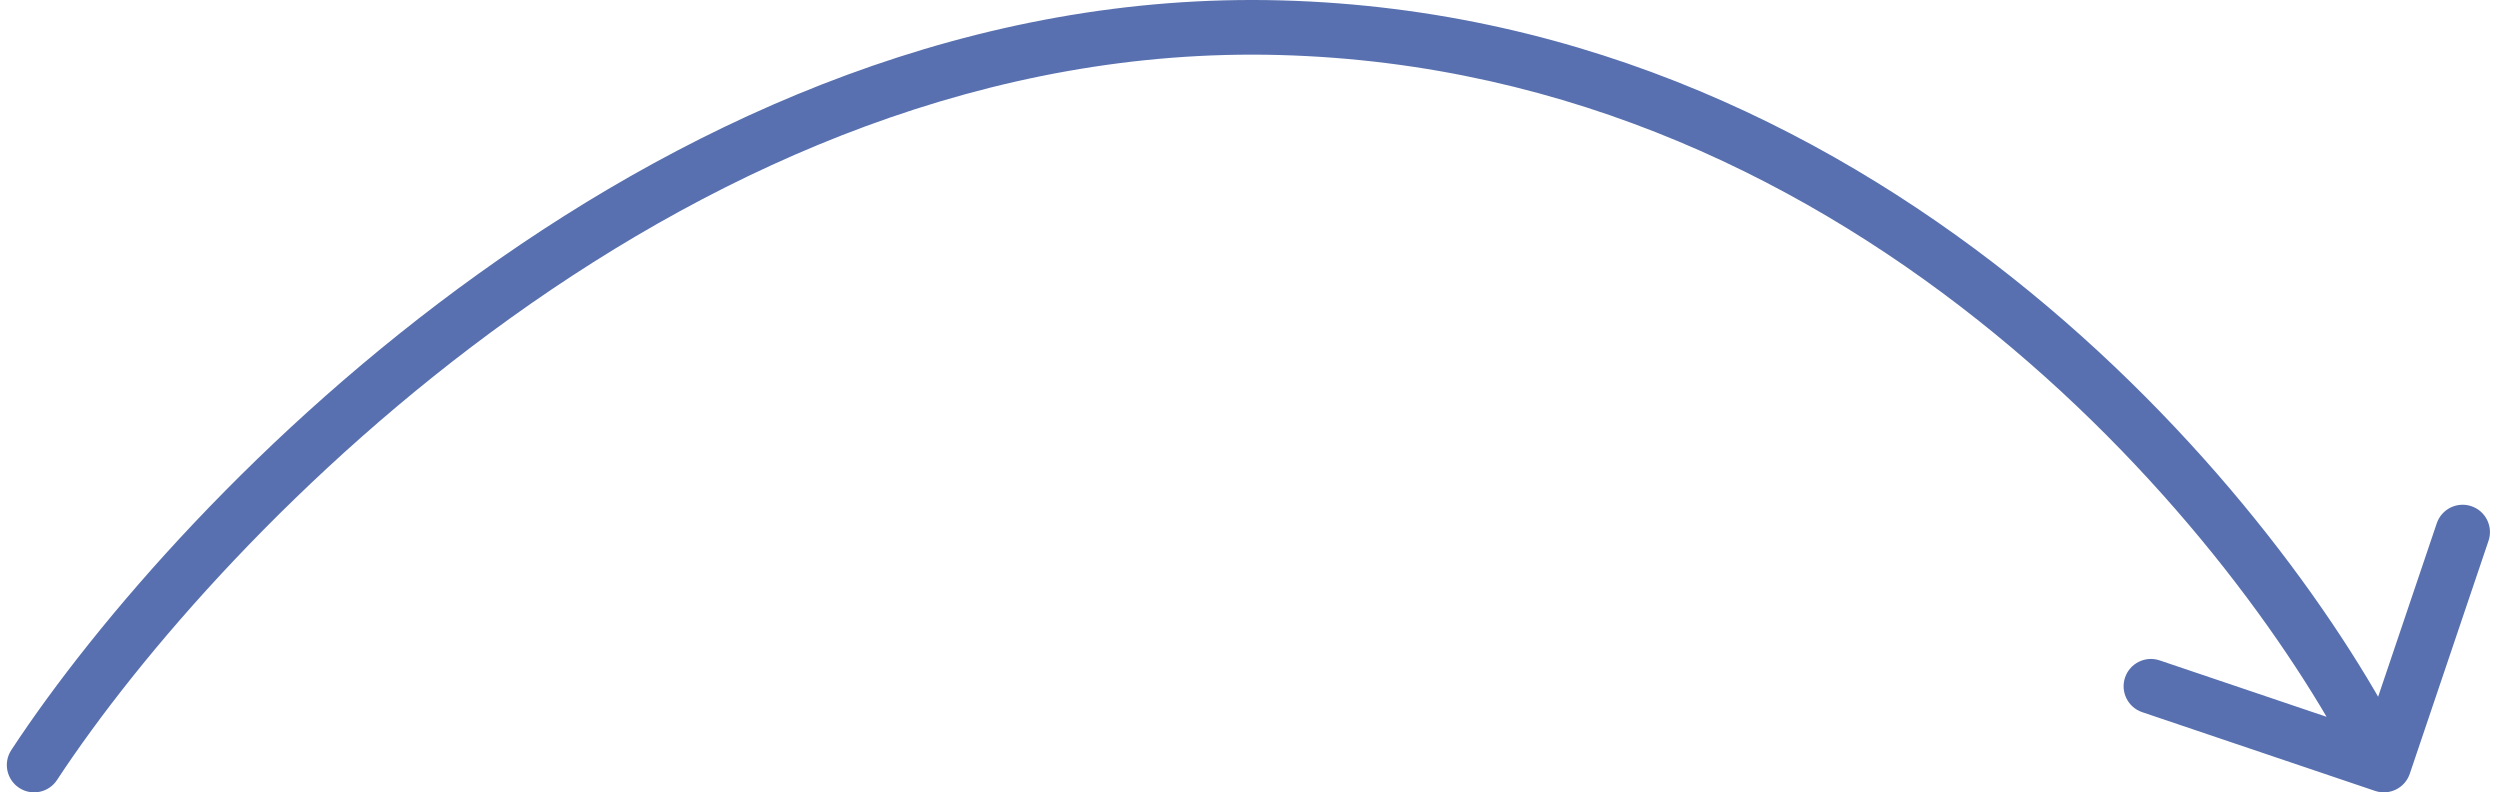 <svg width="183" height="58" viewBox="0 0 183 58" fill="none" xmlns="http://www.w3.org/2000/svg">
<path d="M0.828 54.902C0.222 55.825 0.479 57.065 1.402 57.672C2.325 58.278 3.565 58.021 4.172 57.098L0.828 54.902ZM173.859 57.895C174.906 58.248 176.041 57.687 176.395 56.641L182.159 39.589C182.513 38.542 181.952 37.407 180.905 37.053C179.859 36.7 178.724 37.261 178.37 38.308L173.246 53.465L158.089 48.341C157.042 47.987 155.907 48.548 155.553 49.595C155.2 50.641 155.761 51.776 156.808 52.13L173.859 57.895ZM4.172 57.098C10.122 48.042 21.806 34.434 37.403 23.256C52.999 12.08 72.35 3.444 93.689 4.028L93.799 0.029C71.299 -0.586 51.102 8.518 35.073 20.005C19.045 31.491 7.027 45.468 0.828 54.902L4.172 57.098ZM93.689 4.028C115.06 4.613 132.673 13.501 146.05 24.453C159.446 35.419 168.501 48.383 172.707 56.887L176.293 55.113C171.847 46.126 162.443 32.704 148.584 21.358C134.706 9.996 116.267 0.644 93.799 0.029L93.689 4.028Z" fill="#5870AF"/>
</svg>
